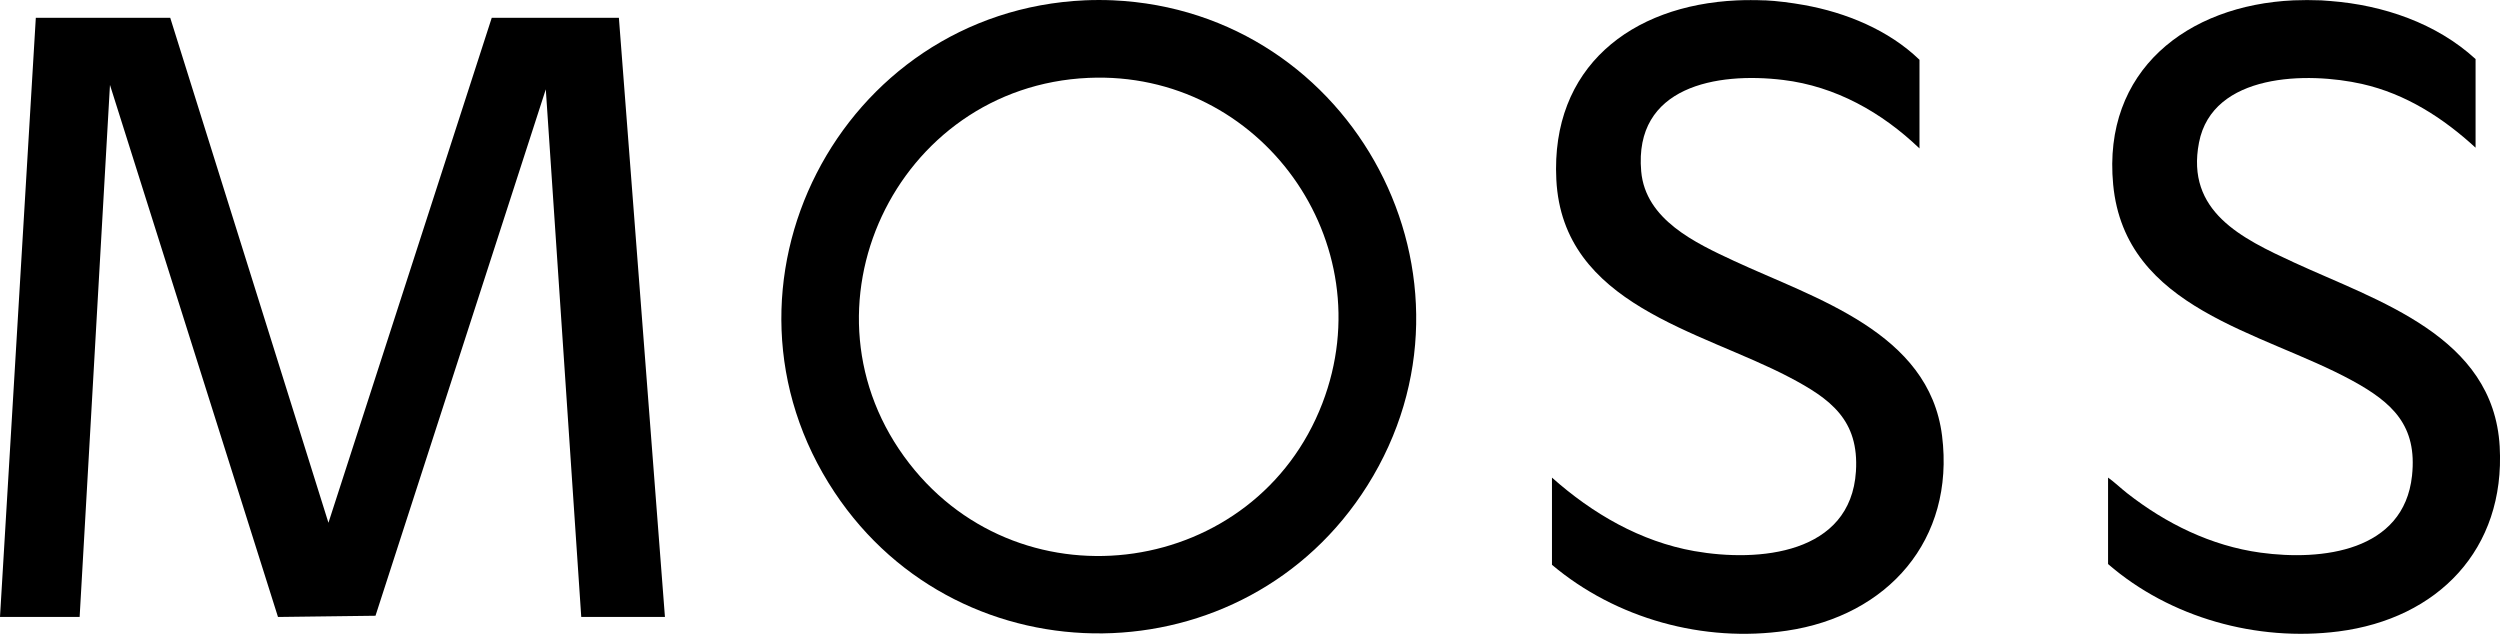 <?xml version="1.0" encoding="UTF-8"?><svg id="Layer_1" xmlns="http://www.w3.org/2000/svg" viewBox="0 0 820.91 208.11"><path d="M365.41.1c79.24,3.52,126.09,91.73,83.6,159.32-40.07,63.74-133.27,65-174.96,2.25C229.15,94.1,275.81,3.67,356.3.1c2.85-.13,6.26-.13,9.12,0ZM357.45,25.57c-63.43,2.79-98.04,76.24-58.83,126.66,37.49,48.21,113.76,37.05,135.6-19.8,20.29-52.83-20.28-109.34-76.77-106.86Z"/><path d="M762.02.1c.96.04,2.2.16,3.24.24,17.27,1.33,34.78,7.27,47.63,19.05v29.11c-10.66-9.8-22.91-17.68-37.23-20.92-17.9-4.05-49.16-3.64-53.59,19.24-4.38,22.64,14.03,31.44,31.16,39.35,27.61,12.74,65.53,24.14,67.58,60.46,1.9,33.77-20.32,56.54-52.94,60.71-26.77,3.42-55.3-4.47-75.66-22.13v-28.39c2.18,1.55,4.14,3.47,6.26,5.13,12.73,9.97,27.59,17.3,43.8,19.52,20.18,2.77,47.07-.38,49.75-25.25,1.77-16.48-6.42-24.05-19.75-31.31-29.49-16.06-74.47-23.29-78.38-64.3-3.57-37.47,24.39-58.93,59.26-60.5,2.77-.12,6.1-.12,8.88,0Z"/><path d="M579.43.1c4.16.19,8.8.81,12.96,1.55,13.77,2.47,27.77,8.2,37.9,17.98v29.11c-12.36-11.84-27.53-20.4-44.78-22.49-21.82-2.65-49.06,2.11-46.6,30.01,1.4,15.9,17.82,23.52,30.52,29.43,26.52,12.33,64.02,23.33,68.27,57.38,4.28,34.27-17.87,59.15-50.99,64.03-27.31,4.02-56.09-3.93-77.1-21.64v-28.63c13.25,11.79,29.04,21,46.74,24.13,21.2,3.74,51.34,1.03,53.07-26.16,1.07-16.87-8.3-23.8-21.83-30.91-29.27-15.38-74.48-23.74-76.55-64.92-1.86-36.87,24.56-57.25,59.27-58.84,2.84-.13,6.28-.13,9.12,0Z"/><polygon points="55.9 5.85 107.85 171.66 161.47 5.85 203.22 5.85 218.34 202.57 190.86 202.57 179.22 29.33 123.3 202.19 91.28 202.59 36.11 27.89 26.15 202.57 0 202.57 11.76 5.85 55.9 5.85"/></svg>